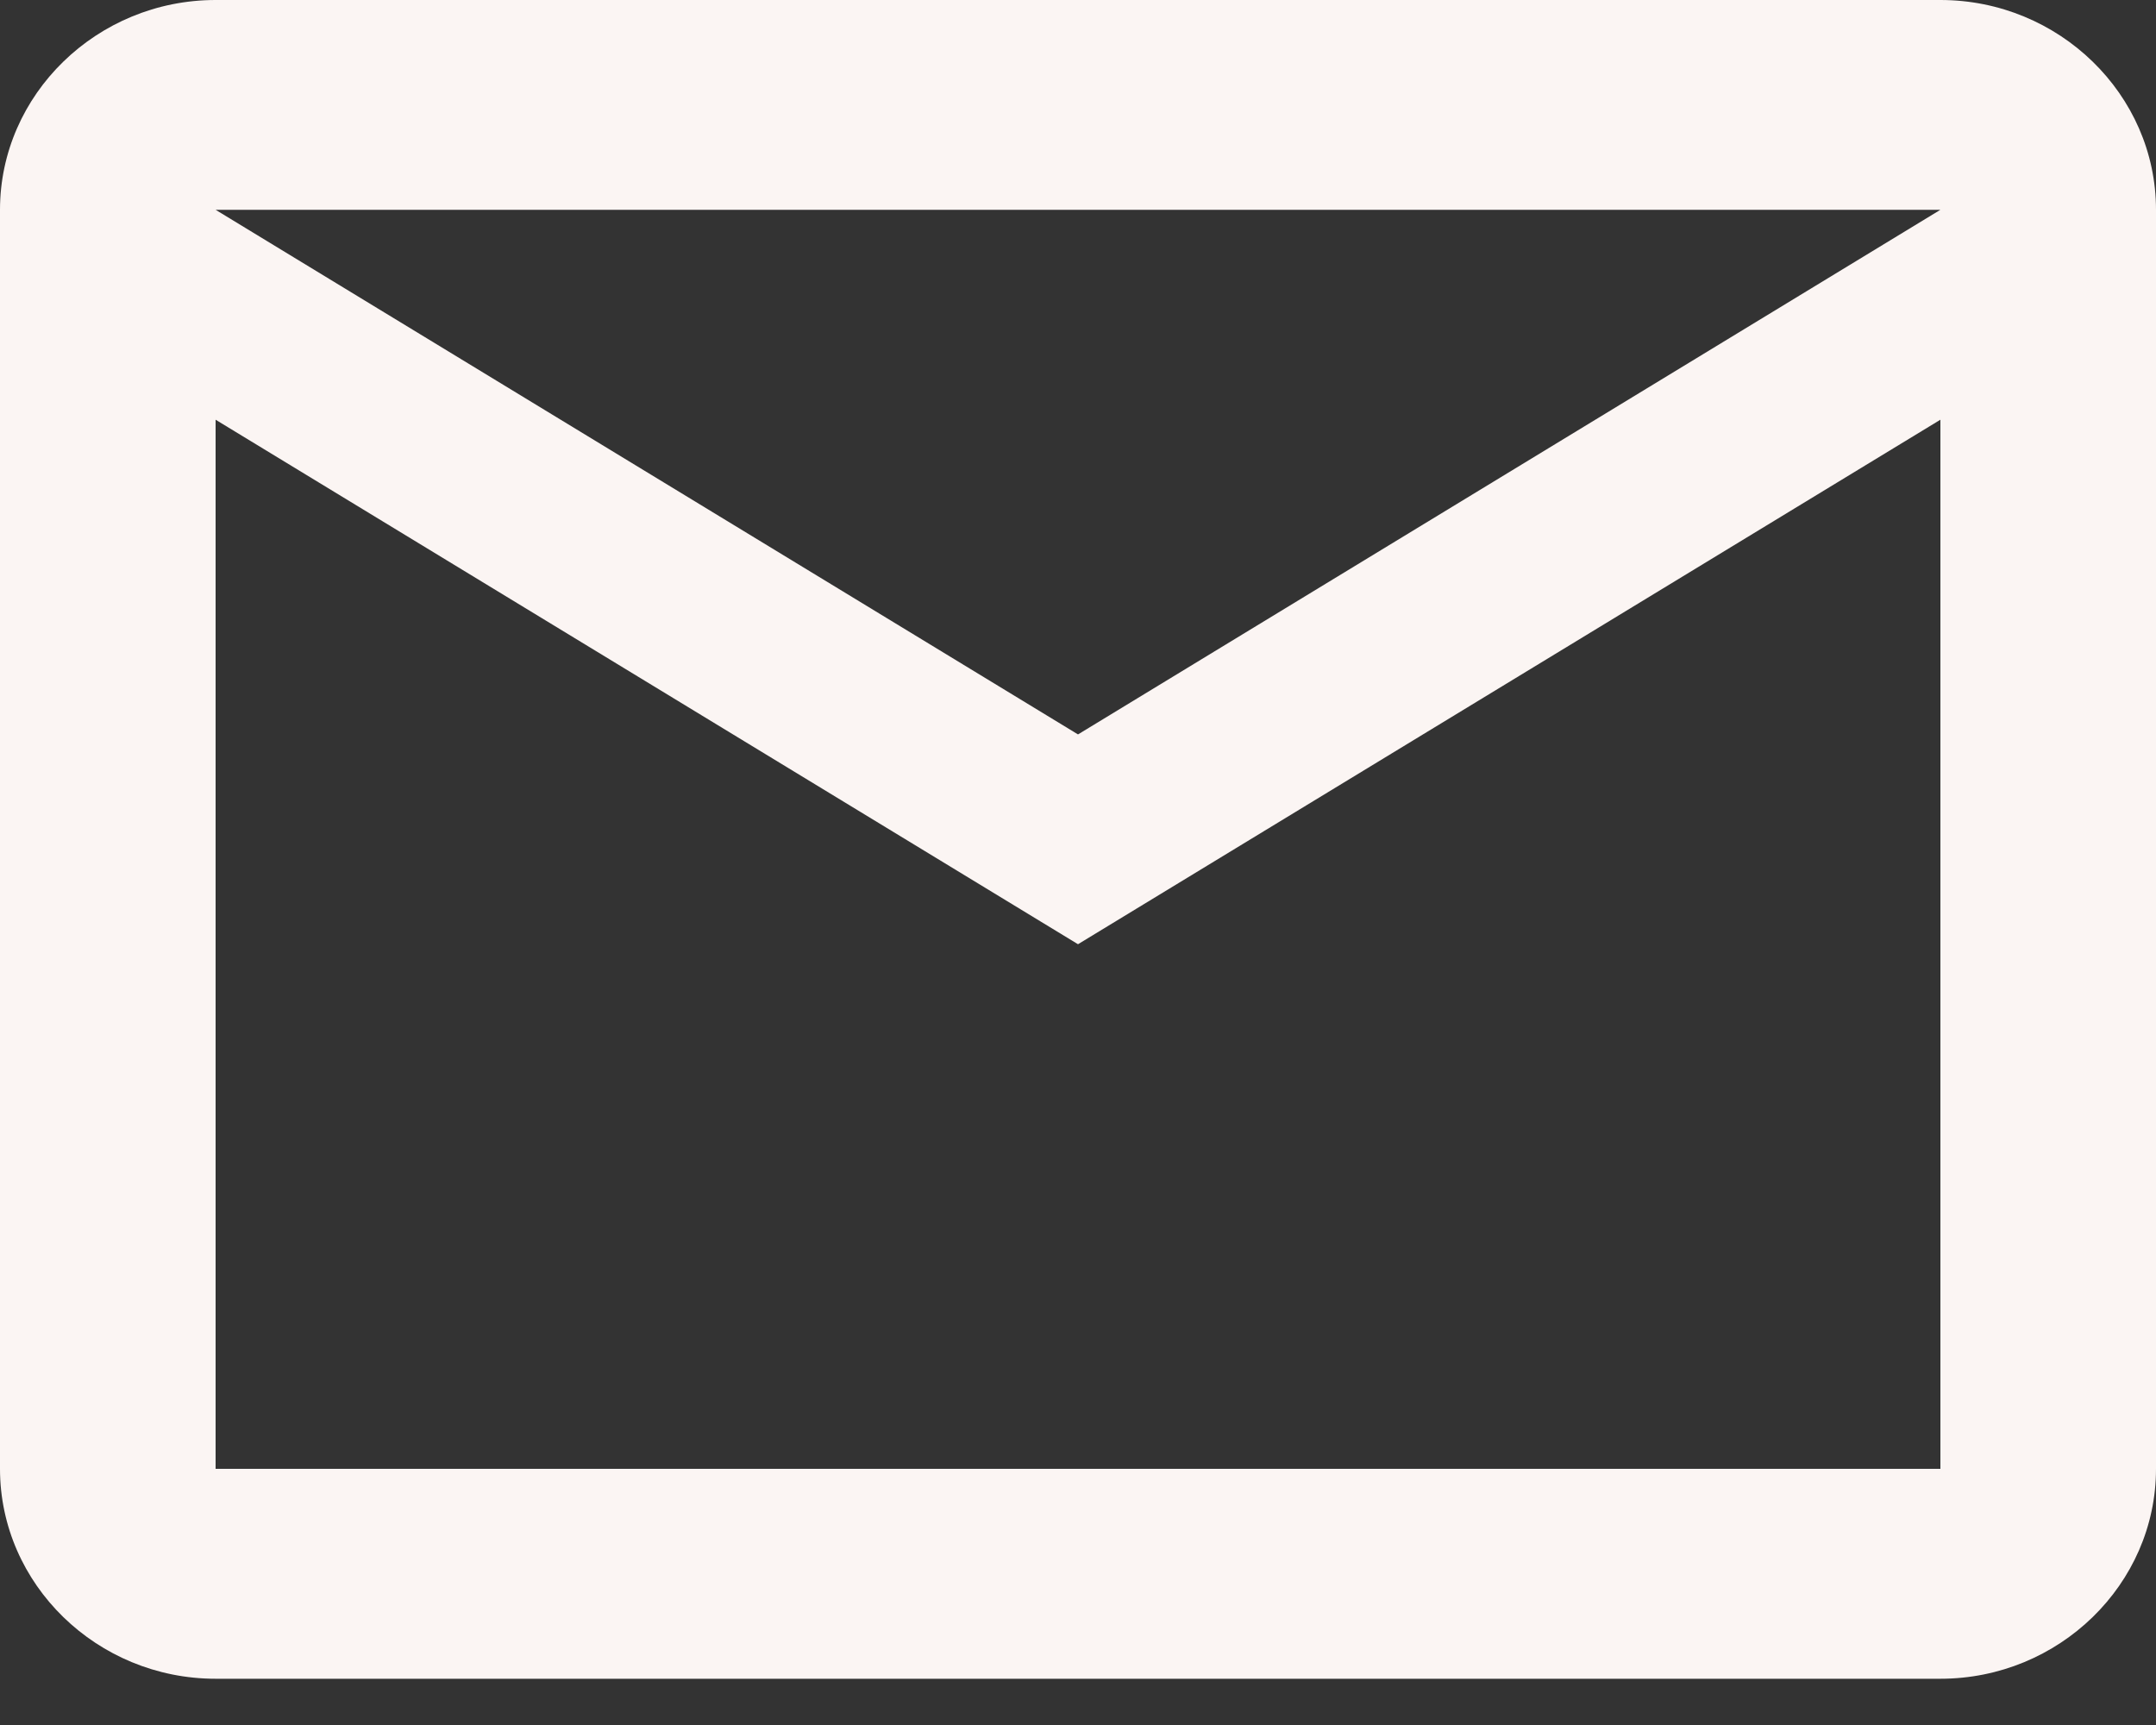 <svg width="20" height="16" viewBox="0 0 20 16" fill="none" xmlns="http://www.w3.org/2000/svg">
<rect x="0" y="0" width="20" height="16" fill="#333333" stroke="none"/>
<path fill-rule="evenodd" clip-rule="evenodd" d="M20 1.946C20 0.876 19.1 0 18 0H2C0.9 0 0 0.876 0 1.946V13.624C0 14.695 0.9 15.571 2 15.571H18C19.1 15.571 20 14.695 20 13.624V1.946ZM18 1.946L10 6.812L2 1.946H18ZM18 13.624H2V3.893L10 8.758L18 3.893V13.624Z" fill="#FBF5F3"/>
</svg>
